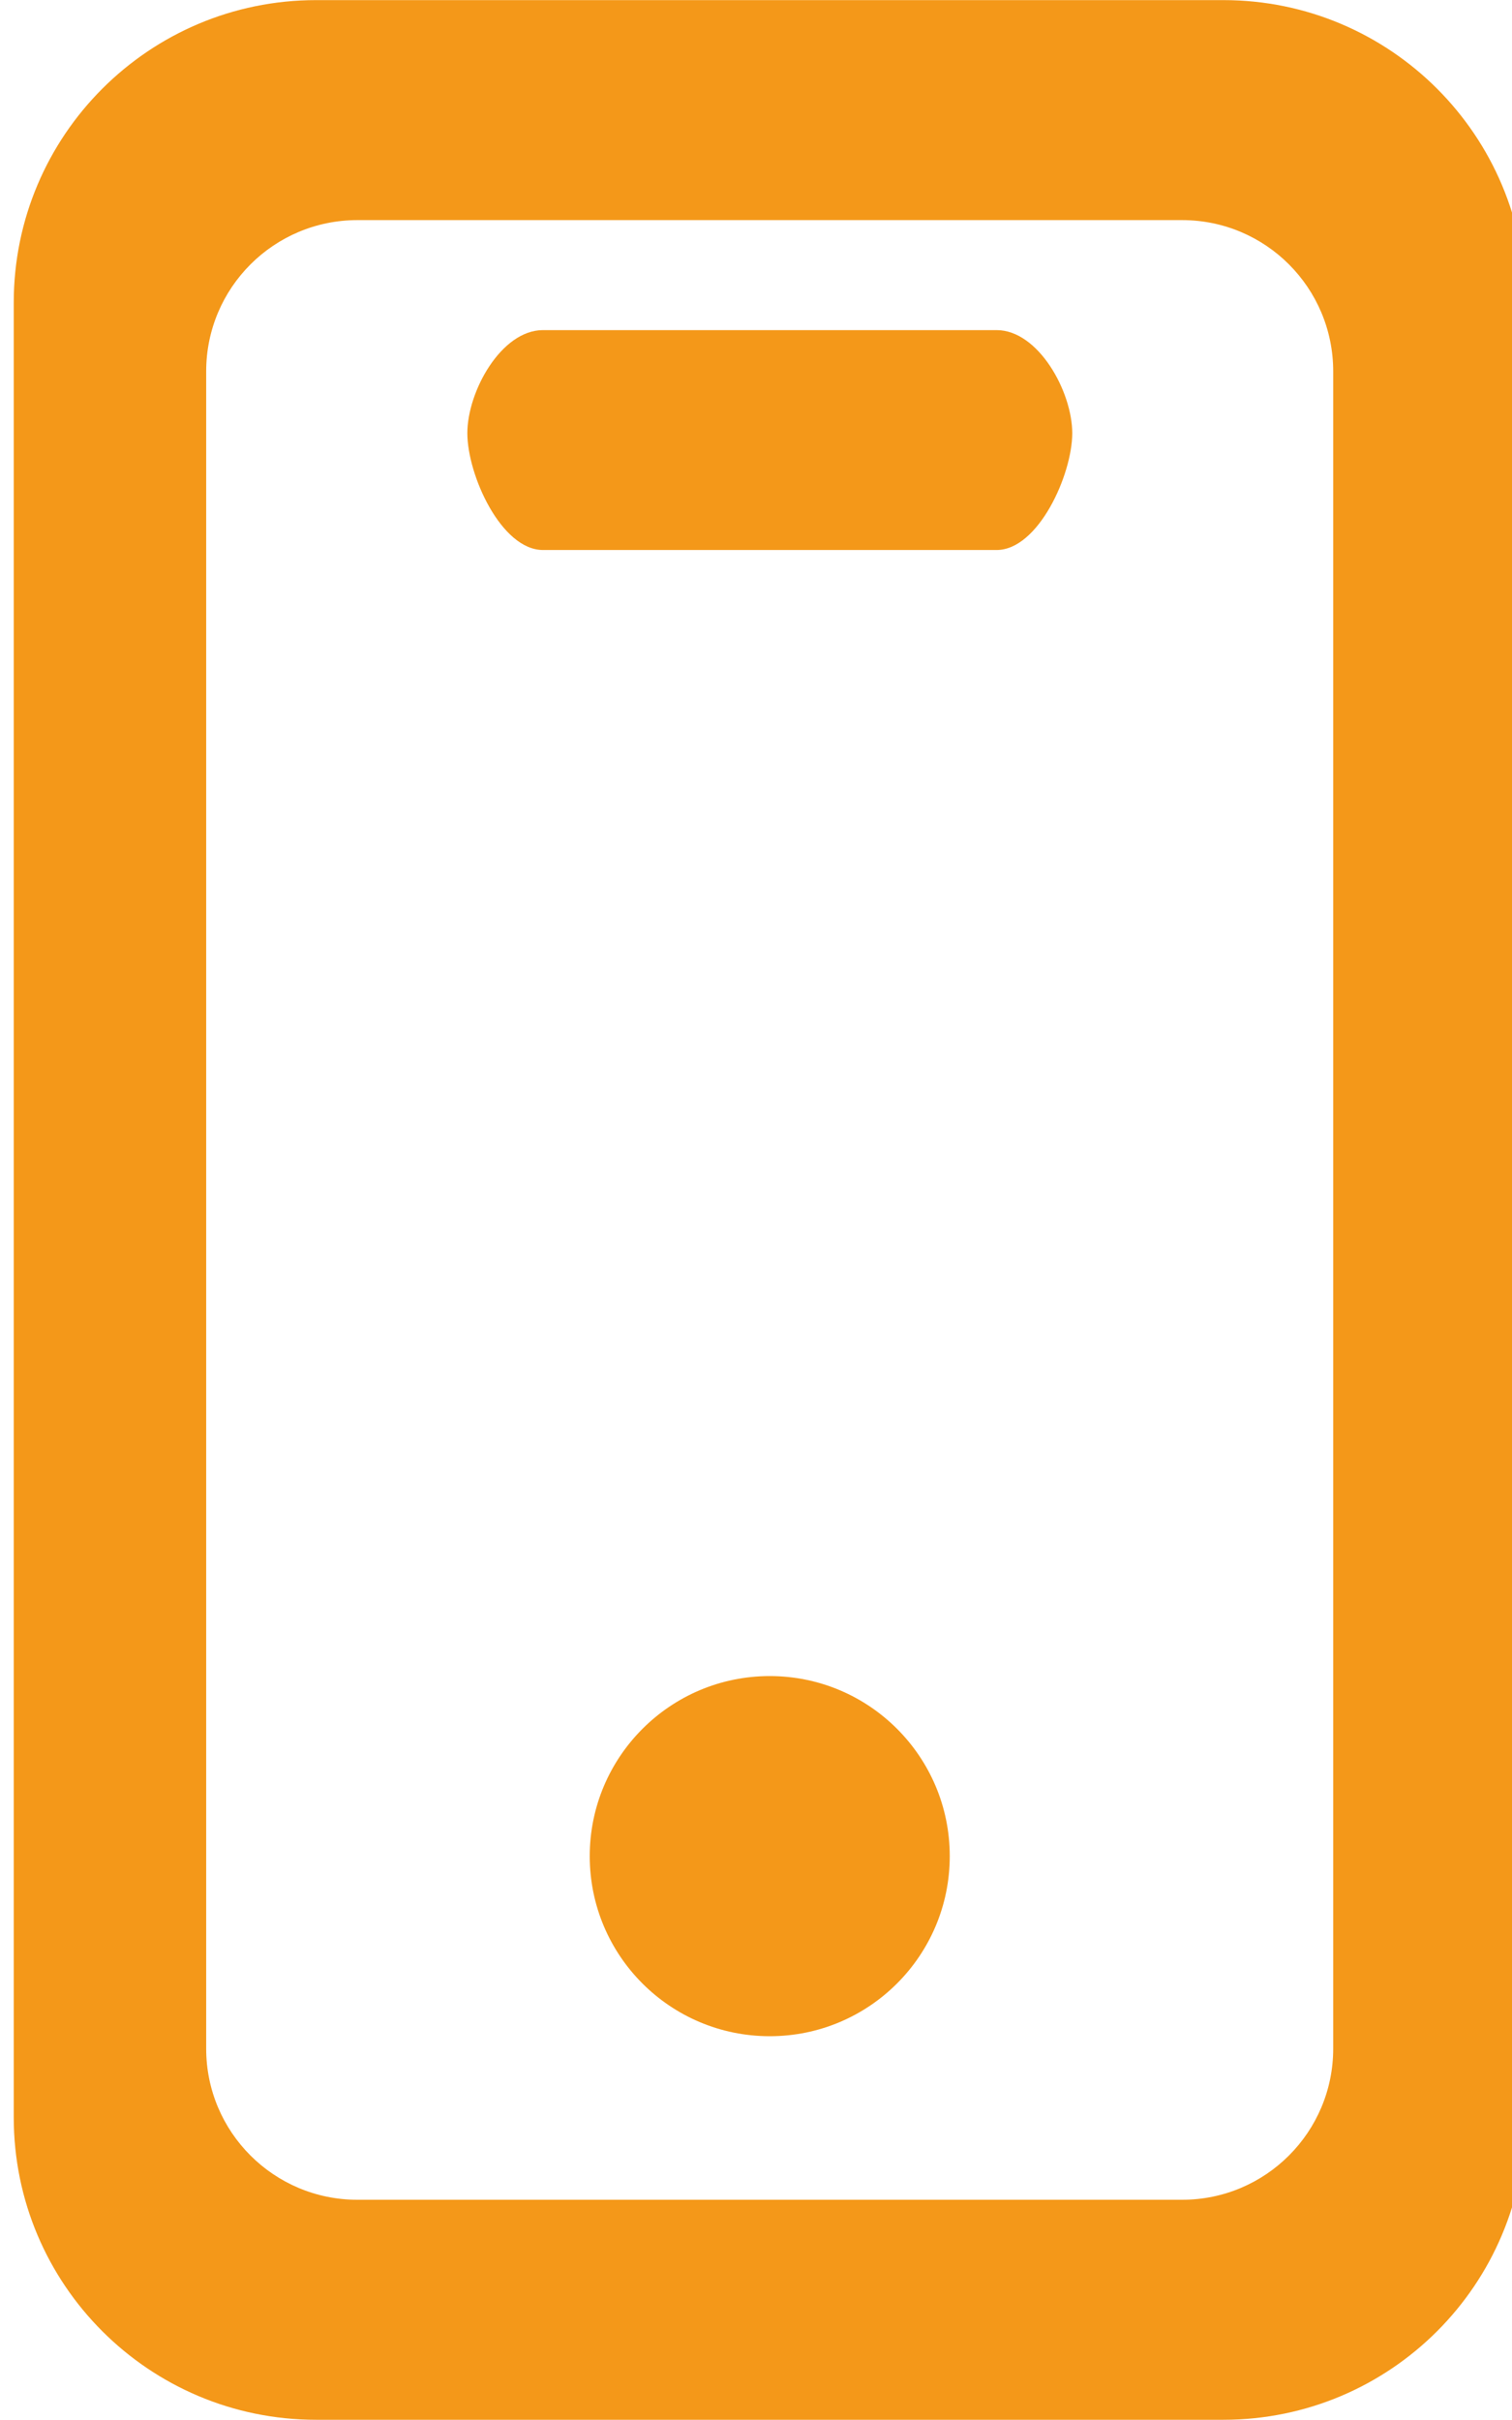 <?xml version="1.0" encoding="utf-8"?>
<!-- Generator: Adobe Illustrator 16.2.0, SVG Export Plug-In . SVG Version: 6.00 Build 0)  -->
<!DOCTYPE svg PUBLIC "-//W3C//DTD SVG 1.1//EN" "http://www.w3.org/Graphics/SVG/1.1/DTD/svg11.dtd">
<svg version="1.1" id="Слой_1" xmlns="http://www.w3.org/2000/svg" xmlns:xlink="http://www.w3.org/1999/xlink" x="0px" y="0px"
	 width="13.75px" height="22px" viewBox="0 0 13.75 22" enable-background="new 0 0 13.75 22" xml:space="preserve">
<g>
	<path fill-rule="evenodd" clip-rule="evenodd" fill="#F49819" d="M11.125,0.001h-8.25c-1.519,0-2.75,1.231-2.75,2.75v16.497
		c0,1.52,1.231,2.75,2.75,2.75h8.25c1.518,0,2.749-1.23,2.749-2.75V2.751C13.874,1.232,12.643,0.001,11.125,0.001z M12.124,18.624
		c0,0.759-0.615,1.374-1.374,1.374h-7.5c-0.759,0-1.375-0.615-1.375-1.374V3.376c0-0.76,0.616-1.375,1.375-1.375h7.5
		c0.759,0,1.374,0.615,1.374,1.375V18.624z"/>
	<path fill-rule="evenodd" clip-rule="evenodd" fill="#F49819" d="M7,15.237c0.904,0,1.637,0.733,1.637,1.637
		c0,0.904-0.733,1.637-1.637,1.637s-1.637-0.732-1.637-1.637C5.363,15.971,6.096,15.237,7,15.237z"/>
	<path fill-rule="evenodd" clip-rule="evenodd" fill="#F49819" d="M4.938,3.001h4.125c0.379,0,0.688,0.558,0.688,0.938
		C9.75,4.318,9.441,5,9.063,5H4.938C4.558,5,4.25,4.318,4.25,3.938C4.25,3.559,4.558,3.001,4.938,3.001z"/>
</g>
</svg>
